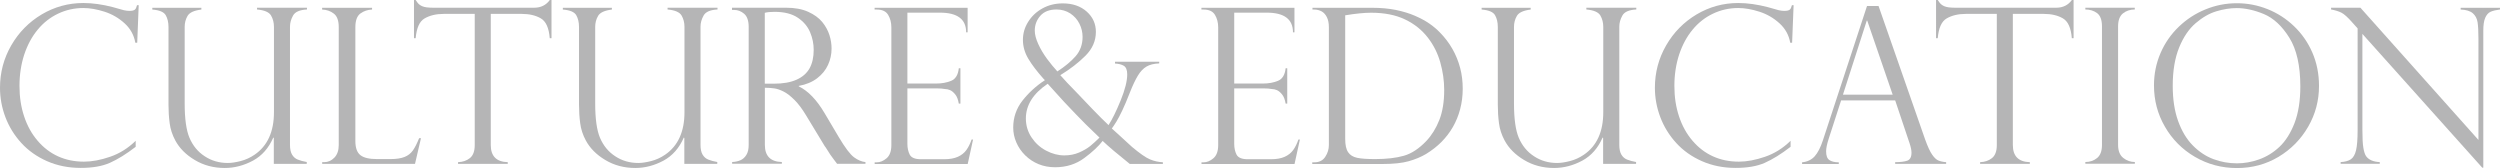 <?xml version="1.0" encoding="UTF-8"?>
<svg id="_レイヤー_2" data-name="レイヤー 2" xmlns="http://www.w3.org/2000/svg" viewBox="0 0 339.93 22.84">
  <defs>
    <style>
      .cls-1 {
        fill: #b5b5b6;
      }
    </style>
  </defs>
  <g id="_レイヤー_11" data-name="レイヤー 11">
    <g>
      <path class="cls-1" d="M18.65,5.81h-.25c-.18-1.04-.67-1.92-1.46-2.64-.79-.72-1.7-1.25-2.73-1.58-1.03-.33-1.99-.5-2.88-.5-1.22,0-2.37.26-3.44.77-1.07.51-2,1.24-2.77,2.18-.78.94-1.38,2.06-1.82,3.37-.43,1.31-.65,2.74-.65,4.27s.21,2.87.63,4.14c.42,1.27,1.03,2.38,1.83,3.31.8.94,1.73,1.65,2.79,2.13s2.23.72,3.52.72c1.08,0,2.26-.22,3.54-.66,1.29-.44,2.45-1.16,3.49-2.18v.82c-1.28.99-2.45,1.71-3.51,2.18s-2.39.69-3.97.69c-1.67,0-3.2-.31-4.58-.92-1.38-.61-2.54-1.43-3.49-2.47-.95-1.04-1.67-2.21-2.16-3.5s-.74-2.63-.74-4.01c0-2.07.51-3.99,1.53-5.76,1.02-1.77,2.4-3.17,4.14-4.21,1.74-1.03,3.63-1.55,5.66-1.55,1.26,0,2.6.19,4.02.56l1.5.42c.29.06.53.09.74.09.37,0,.62-.06.75-.17s.22-.31.29-.6h.23l-.2,5.07Z"/>
      <path class="cls-1" d="M41.68,22.28h-4.45v-3.52l-.07-.06c-.62,1.43-1.54,2.48-2.76,3.14-1.23.66-2.51,1-3.84,1-1.51,0-2.87-.36-4.07-1.08-1.21-.72-2.09-1.61-2.66-2.67-.4-.75-.66-1.53-.76-2.34-.11-.81-.16-1.66-.16-2.53V3.66c0-.63-.13-1.17-.38-1.6-.25-.43-.86-.69-1.82-.76v-.24h6.67v.24c-.98.12-1.6.4-1.87.85-.27.45-.4.96-.4,1.51v10.39c0,2.11.22,3.67.65,4.68.46,1.08,1.15,1.92,2.08,2.52.92.61,1.97.91,3.14.91.49,0,1.07-.09,1.74-.26.67-.17,1.3-.46,1.89-.86,1.76-1.2,2.64-3.13,2.64-5.78V3.66c0-.58-.13-1.1-.4-1.56-.27-.45-.9-.72-1.9-.81v-.24h6.79v.24c-.98.05-1.61.32-1.89.82-.28.5-.42,1-.42,1.51v16.08c0,.56.09,1,.28,1.32.19.32.45.55.78.68.33.13.74.25,1.22.33v.23Z"/>
      <path class="cls-1" d="M43.79,22.05h.29c.52,0,.98-.2,1.38-.61s.6-.98.6-1.72V3.69c0-.88-.22-1.5-.67-1.84-.45-.35-.98-.53-1.59-.55v-.24h6.79v.24c-.6.02-1.12.2-1.58.53-.46.34-.69.96-.69,1.86v15.49c0,.92.23,1.56.69,1.92.46.36,1.21.53,2.26.53h1.83c.8,0,1.43-.1,1.91-.29s.85-.49,1.13-.88c.28-.39.56-.95.85-1.67h.25l-.81,3.49h-12.62v-.23Z"/>
      <path class="cls-1" d="M74.98,5.19h-.23c-.11-1.38-.51-2.28-1.21-2.69s-1.57-.61-2.59-.61h-4.22v17.83c0,1.51.77,2.29,2.31,2.33v.23h-6.76v-.23c.63-.02,1.17-.2,1.61-.55s.66-.94.66-1.78V1.89h-4.22c-1.03,0-1.89.21-2.59.61s-1.1,1.3-1.22,2.69h-.23V0h.23c.15.24.29.42.4.53s.26.21.45.3c.18.08.4.14.64.17.25.03.54.05.87.05h13.75c.91,0,1.62-.35,2.13-1.05h.23v5.19Z"/>
      <path class="cls-1" d="M97.5,22.28h-4.45v-3.52l-.07-.06c-.62,1.43-1.54,2.48-2.76,3.14-1.23.66-2.51,1-3.84,1-1.51,0-2.87-.36-4.07-1.08-1.21-.72-2.09-1.61-2.66-2.67-.4-.75-.66-1.53-.76-2.34-.11-.81-.16-1.66-.16-2.53V3.66c0-.63-.13-1.17-.38-1.6-.25-.43-.86-.69-1.82-.76v-.24h6.67v.24c-.98.12-1.6.4-1.87.85-.27.45-.4.96-.4,1.51v10.39c0,2.11.22,3.67.65,4.68.46,1.08,1.15,1.92,2.08,2.52.92.61,1.97.91,3.14.91.49,0,1.07-.09,1.74-.26.67-.17,1.3-.46,1.89-.86,1.76-1.2,2.64-3.13,2.64-5.78V3.66c0-.58-.13-1.1-.4-1.56-.27-.45-.9-.72-1.9-.81v-.24h6.79v.24c-.98.05-1.61.32-1.89.82-.28.5-.42,1-.42,1.51v16.08c0,.56.09,1,.28,1.32.19.32.45.55.78.68.33.13.74.25,1.22.33v.23Z"/>
      <path class="cls-1" d="M99.82,1.35h-.29v-.3h7.35c1.18,0,2.18.18,3,.55.82.37,1.46.83,1.92,1.39.46.56.78,1.16.98,1.78.2.62.29,1.24.29,1.84,0,.77-.16,1.51-.48,2.21-.32.71-.82,1.31-1.48,1.82-.67.51-1.5.86-2.5,1.04v.06c1.27.62,2.44,1.83,3.52,3.66l1.92,3.24c.86,1.45,1.56,2.37,2.08,2.75.52.38,1.04.6,1.55.65v.23h-3.86c-.16-.21-.32-.42-.46-.61-.14-.2-.3-.41-.46-.63-.1-.14-.24-.36-.42-.66s-.3-.46-.34-.5l-2.54-4.19c-.51-.85-1.03-1.55-1.56-2.08s-1.03-.92-1.49-1.15c-.46-.23-.88-.38-1.25-.43s-.8-.09-1.3-.09v7.77c0,1.51.77,2.29,2.31,2.33v.23h-6.76v-.23c.42-.02.8-.1,1.12-.24.33-.14.6-.38.81-.72.22-.34.32-.8.32-1.38V3.66c0-.84-.21-1.44-.62-1.79-.41-.35-.86-.52-1.35-.52ZM103.99,11.38h1.21c1.27,0,2.31-.18,3.12-.55.81-.36,1.4-.89,1.77-1.56.37-.68.55-1.51.55-2.49,0-.82-.16-1.62-.49-2.4-.33-.78-.88-1.44-1.67-1.97-.78-.53-1.84-.8-3.16-.8-.54,0-.98.04-1.33.13v9.64Z"/>
      <path class="cls-1" d="M118.92,1.3v-.24h12.65v3.34h-.2c0-1.79-1.19-2.68-3.57-2.68h-4.42v9.64h3.89c.77,0,1.46-.12,2.06-.37s.95-.82,1.04-1.71h.22v4.81h-.22c-.09-.55-.25-.97-.49-1.26s-.48-.49-.71-.58c-.24-.1-.44-.14-.63-.14-.35-.06-.71-.09-1.08-.09h-4.08v7.54c0,.57.11,1.06.32,1.47.22.41.72.62,1.51.62h3.16c.76,0,1.38-.11,1.87-.33.49-.22.88-.53,1.16-.92.28-.39.52-.87.71-1.43h.2l-.73,3.33h-12.65v-.23h.29c.45,0,.89-.18,1.33-.55.43-.37.65-.96.65-1.79V3.72c0-.65-.15-1.22-.44-1.7s-.8-.72-1.53-.72h-.29Z"/>
      <path class="cls-1" d="M157.62,8.37v.25c-.71.03-1.29.17-1.73.43-.44.26-.83.67-1.17,1.23-.34.56-.69,1.3-1.06,2.23-.41,1.06-.77,1.9-1.07,2.53s-.56,1.12-.78,1.48c-.22.36-.43.67-.63.95.07.06.43.38,1.08.98s1.21,1.1,1.67,1.53c1.05.88,1.86,1.45,2.44,1.69.58.24,1.17.37,1.75.39v.23h-4.5c-1.65-1.32-2.88-2.36-3.69-3.13-.55.72-1.38,1.5-2.5,2.33s-2.44,1.25-3.96,1.25c-.82,0-1.57-.14-2.25-.42-.69-.28-1.29-.68-1.82-1.2-.53-.52-.93-1.11-1.21-1.76-.28-.65-.42-1.32-.42-2.02,0-1.36.42-2.58,1.25-3.65.84-1.07,1.85-2,3.06-2.79l-.2-.2c-.87-.98-1.56-1.88-2.05-2.7-.49-.82-.74-1.68-.74-2.57s.23-1.68.7-2.44,1.11-1.38,1.94-1.84c.83-.46,1.75-.69,2.78-.69,1.34,0,2.43.38,3.26,1.12s1.24,1.67,1.24,2.75c0,1.22-.47,2.3-1.42,3.25-.95.95-2.09,1.83-3.42,2.64.49.57,1.26,1.38,2.31,2.45l2.09,2.19c.82.85,1.54,1.57,2.16,2.15.51-.79,1.06-1.91,1.65-3.36.59-1.45.89-2.63.89-3.54,0-.6-.16-.98-.47-1.17-.31-.18-.71-.28-1.19-.3v-.25h6.02ZM142.47,11.38c-1.99,1.34-2.98,2.91-2.98,4.73,0,.93.25,1.79.76,2.56.51.77,1.17,1.38,1.99,1.81.82.43,1.64.65,2.48.65.73,0,1.4-.13,2-.39.6-.26,1.11-.56,1.53-.89.41-.34.83-.72,1.25-1.14-.83-.79-1.46-1.4-1.9-1.84s-.9-.91-1.38-1.41c-.48-.5-.99-1.04-1.53-1.61-.53-.58-1.28-1.4-2.23-2.46ZM143.77,9.71c1.02-.65,1.84-1.34,2.48-2.06.63-.72.95-1.6.95-2.64,0-.62-.14-1.21-.43-1.79s-.71-1.04-1.25-1.4c-.55-.35-1.17-.53-1.86-.53-.96,0-1.69.28-2.2.85-.5.57-.76,1.24-.76,2.02,0,.53.16,1.14.47,1.82.31.69.71,1.35,1.18,2,.48.64.95,1.22,1.42,1.73Z"/>
      <path class="cls-1" d="M163.36,1.3v-.24h12.65v3.34h-.2c0-1.79-1.19-2.68-3.57-2.68h-4.42v9.64h3.89c.77,0,1.46-.12,2.06-.37s.95-.82,1.04-1.71h.22v4.81h-.22c-.09-.55-.25-.97-.49-1.26s-.48-.49-.71-.58c-.24-.1-.44-.14-.63-.14-.35-.06-.71-.09-1.08-.09h-4.08v7.54c0,.57.11,1.06.32,1.47.22.41.72.62,1.51.62h3.16c.76,0,1.38-.11,1.87-.33.49-.22.88-.53,1.16-.92.28-.39.52-.87.71-1.43h.2l-.73,3.33h-12.65v-.23h.29c.45,0,.89-.18,1.33-.55.43-.37.65-.96.65-1.79V3.72c0-.65-.15-1.22-.44-1.7s-.8-.72-1.53-.72h-.29Z"/>
      <path class="cls-1" d="M178.46,1.3v-.24h8.17c1.14,0,2.2.1,3.16.29.96.2,1.83.46,2.59.79.76.33,1.42.68,1.98,1.07.56.39,1.03.79,1.41,1.19.67.67,1.24,1.42,1.71,2.24s.82,1.69,1.06,2.6c.24.91.35,1.85.35,2.83s-.12,1.89-.35,2.77-.56,1.68-.99,2.43c-.43.75-.95,1.42-1.55,2.03-.6.6-1.3,1.15-2.1,1.64-.68.4-1.46.73-2.35.98-.88.25-2.08.38-3.59.38h-9.53v-.23h.29c.66,0,1.16-.25,1.48-.75.33-.5.49-1.03.49-1.59V3.69c0-.54-.09-.99-.27-1.35s-.42-.63-.71-.79c-.3-.16-.63-.25-.99-.25h-.29ZM182.91,2.06v16.82c0,.83.13,1.43.4,1.82.26.39.67.64,1.23.76.56.12,1.37.17,2.45.17,1.54,0,2.83-.15,3.89-.45,1.06-.3,2.08-.98,3.07-2.02.73-.78,1.32-1.73,1.76-2.85.44-1.12.66-2.48.66-4.08,0-1.26-.18-2.5-.53-3.74s-.9-2.33-1.63-3.29c-.82-1.09-1.87-1.94-3.15-2.55-1.28-.62-2.83-.92-4.63-.92-.93,0-2.1.12-3.52.35Z"/>
      <path class="cls-1" d="M222.43,22.28h-4.45v-3.52l-.07-.06c-.62,1.43-1.54,2.48-2.76,3.14-1.23.66-2.51,1-3.84,1-1.51,0-2.87-.36-4.07-1.08-1.21-.72-2.09-1.61-2.66-2.67-.4-.75-.66-1.53-.76-2.34-.11-.81-.16-1.66-.16-2.53V3.66c0-.63-.13-1.17-.38-1.6-.25-.43-.86-.69-1.82-.76v-.24h6.67v.24c-.98.12-1.6.4-1.87.85-.27.45-.4.96-.4,1.51v10.39c0,2.11.22,3.67.65,4.68.46,1.08,1.15,1.92,2.08,2.52.92.61,1.97.91,3.14.91.49,0,1.07-.09,1.74-.26.67-.17,1.3-.46,1.89-.86,1.76-1.2,2.64-3.13,2.64-5.78V3.66c0-.58-.13-1.1-.4-1.56-.27-.45-.9-.72-1.9-.81v-.24h6.79v.24c-.98.05-1.61.32-1.89.82-.28.5-.42,1-.42,1.51v16.08c0,.56.09,1,.28,1.32.19.32.45.55.78.68.33.13.74.25,1.22.33v.23Z"/>
      <path class="cls-1" d="M243.67,5.81h-.25c-.18-1.04-.67-1.92-1.46-2.64-.79-.72-1.7-1.25-2.73-1.58-1.03-.33-1.99-.5-2.88-.5-1.22,0-2.37.26-3.44.77-1.07.51-2,1.24-2.77,2.18-.78.94-1.38,2.06-1.82,3.37-.43,1.31-.65,2.74-.65,4.27s.21,2.87.63,4.14c.42,1.27,1.03,2.38,1.83,3.31.8.94,1.73,1.65,2.79,2.13s2.23.72,3.52.72c1.08,0,2.26-.22,3.54-.66,1.29-.44,2.45-1.16,3.49-2.18v.82c-1.28.99-2.45,1.71-3.51,2.18s-2.39.69-3.97.69c-1.67,0-3.2-.31-4.58-.92-1.38-.61-2.54-1.43-3.49-2.47-.95-1.04-1.67-2.21-2.16-3.5s-.74-2.63-.74-4.01c0-2.07.51-3.99,1.53-5.76,1.02-1.77,2.4-3.17,4.14-4.21,1.74-1.03,3.63-1.55,5.66-1.55,1.26,0,2.6.19,4.02.56l1.5.42c.29.06.53.09.74.09.37,0,.62-.06.75-.17s.22-.31.29-.6h.23l-.2,5.07Z"/>
      <path class="cls-1" d="M255.42.79l6.35,18.19c.34.94.65,1.62.95,2.05s.58.69.86.8c.27.11.62.19,1.04.22v.23h-6.93v-.23c.71,0,1.26-.07,1.64-.2.38-.13.58-.5.58-1.09,0-.33-.09-.76-.27-1.31-.04-.08-.06-.13-.06-.17l-1.89-5.63h-7.35l-1.69,5.22c-.23.71-.35,1.28-.35,1.71,0,.6.15.99.45,1.19.3.2.72.3,1.27.3v.23h-4.99v-.23c.71-.07,1.28-.34,1.71-.81.43-.48.8-1.2,1.12-2.17l6-18.27h1.56ZM250.59,12.87h6.76l-3.46-10.07h-.06l-3.24,10.07Z"/>
      <path class="cls-1" d="M281.94,5.19h-.23c-.11-1.38-.51-2.28-1.21-2.69s-1.57-.61-2.59-.61h-4.22v17.83c0,1.51.77,2.29,2.31,2.33v.23h-6.76v-.23c.63-.02,1.17-.2,1.61-.55s.66-.94.66-1.78V1.89h-4.22c-1.03,0-1.89.21-2.59.61s-1.1,1.3-1.22,2.69h-.23V0h.23c.15.24.29.42.4.53s.26.21.45.3c.18.08.4.14.64.17.25.03.54.05.87.05h13.75c.91,0,1.62-.35,2.13-1.05h.23v5.19Z"/>
      <path class="cls-1" d="M290.27,1.05v.24c-.63,0-1.17.18-1.61.53-.44.36-.66.95-.66,1.77v16.11c0,.82.24,1.41.71,1.78s1,.55,1.57.55v.23h-6.73v-.23c.61,0,1.15-.18,1.59-.54.45-.36.67-.96.67-1.79V3.6c0-.88-.22-1.49-.67-1.82-.45-.33-.98-.49-1.59-.49v-.24h6.73Z"/>
      <path class="cls-1" d="M315.32,11.69c0,1.99-.49,3.84-1.48,5.55-.99,1.71-2.33,3.07-4.03,4.09-1.7,1.01-3.58,1.52-5.65,1.52s-3.98-.51-5.71-1.52c-1.73-1.01-3.09-2.38-4.08-4.1-1-1.72-1.49-3.59-1.49-5.62,0-1.56.3-3.02.89-4.39s1.42-2.56,2.48-3.58,2.27-1.81,3.63-2.36c1.36-.56,2.78-.84,4.26-.84s2.84.27,4.18.8c1.33.53,2.53,1.3,3.59,2.31s1.9,2.21,2.5,3.59c.6,1.38.91,2.9.91,4.55ZM312.78,11.75c0-2.82-.5-5.03-1.5-6.63s-2.15-2.66-3.46-3.21c-1.31-.54-2.54-.81-3.69-.81-.89,0-1.82.15-2.78.44s-1.89.83-2.8,1.61-1.66,1.87-2.24,3.29-.88,3.16-.88,5.23c0,1.83.24,3.42.73,4.78s1.15,2.47,2,3.33c.85.86,1.79,1.48,2.81,1.86,1.02.38,2.09.57,3.19.57.99,0,1.99-.17,3-.53s1.94-.92,2.78-1.71c.84-.79,1.52-1.87,2.05-3.23.52-1.36.79-3.02.79-4.98Z"/>
      <path class="cls-1" d="M339.93,1.05v.24c-.54.07-.96.17-1.28.31-.31.14-.55.41-.73.82s-.26,1-.26,1.76v18.62h-.14l-16.3-18.19v13.06c0,1.08.04,1.89.13,2.42.09.53.21.91.37,1.14.36.5.98.77,1.86.81v.23h-5.32v-.23c.59-.03,1.06-.16,1.39-.38.33-.23.57-.64.71-1.24.14-.6.21-1.51.21-2.72V3.86l-.71-.79c-.62-.71-1.12-1.16-1.5-1.35s-.84-.33-1.4-.43v-.24h3.99l16.05,17.98V5.33c0-1.03-.04-1.8-.12-2.31-.08-.51-.3-.92-.65-1.22s-.9-.48-1.65-.5v-.24h5.33Z"/>
    </g>
  </g>
</svg>